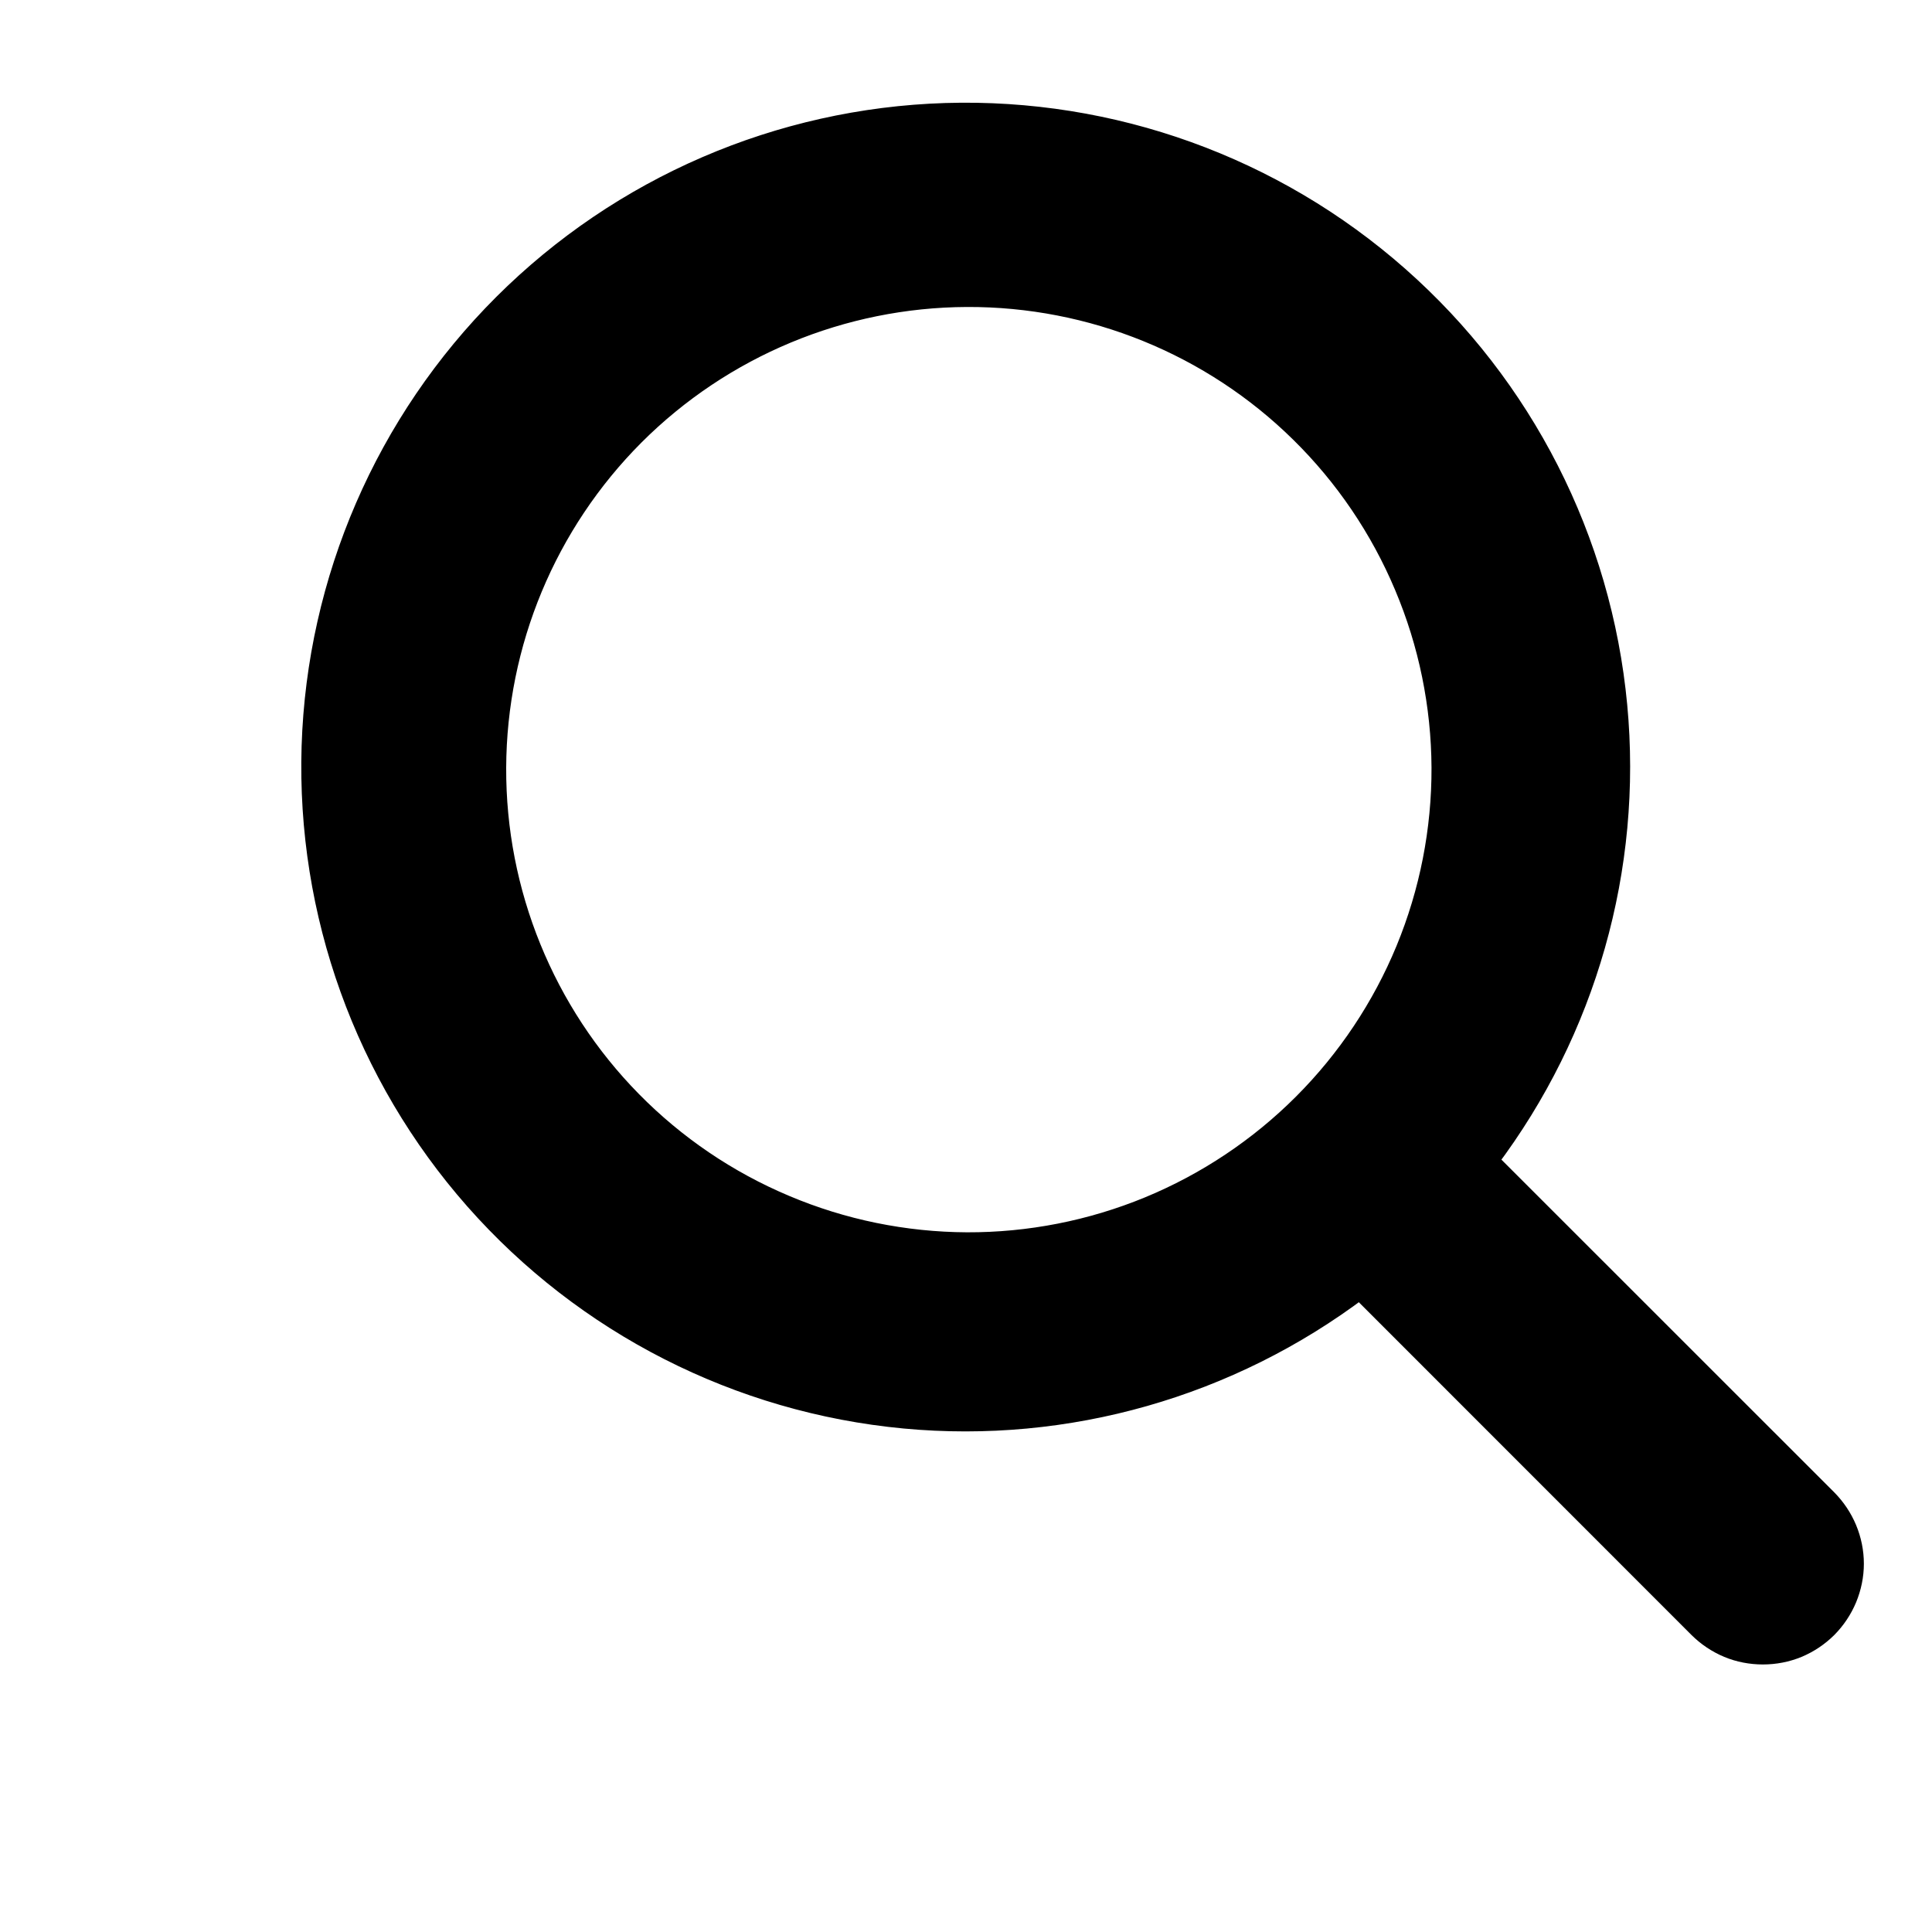 <svg width="19" height="19" viewBox="0 0 19 19" fill="none" xmlns="http://www.w3.org/2000/svg">
<path d="M9.299 1.113C10.934 1.063 12.527 1.636 13.754 2.719C14.981 3.801 15.75 5.31 15.903 6.939C16.054 8.538 15.599 10.133 14.634 11.414L17.968 14.747C18.05 14.83 18.116 14.928 18.161 15.036C18.206 15.144 18.23 15.261 18.23 15.378C18.23 15.495 18.206 15.611 18.161 15.72C18.116 15.828 18.05 15.926 17.968 16.009C17.885 16.091 17.787 16.157 17.679 16.202C17.57 16.247 17.454 16.269 17.337 16.269C17.22 16.269 17.103 16.247 16.995 16.202C16.887 16.157 16.789 16.091 16.706 16.009L13.373 12.675C12.092 13.642 10.496 14.099 8.896 13.949C7.265 13.796 5.755 13.027 4.672 11.8C3.589 10.572 3.015 8.977 3.066 7.341C3.118 5.704 3.792 4.148 4.951 2.991C6.109 1.835 7.664 1.164 9.299 1.113ZM9.509 2.919C8.282 2.924 7.107 3.413 6.239 4.28C5.372 5.148 4.883 6.323 4.878 7.55C4.873 8.776 5.353 9.956 6.213 10.83C6.643 11.267 7.156 11.615 7.722 11.853C8.287 12.092 8.895 12.216 9.509 12.219C10.122 12.221 10.73 12.102 11.298 11.868C11.865 11.634 12.381 11.29 12.815 10.856C13.249 10.422 13.593 9.906 13.827 9.339C14.061 8.771 14.18 8.163 14.178 7.55C14.175 6.936 14.051 6.328 13.812 5.763C13.574 5.197 13.226 4.684 12.789 4.254C11.915 3.393 10.735 2.914 9.509 2.919Z" fill="black" stroke="black" stroke-width="0.2"/>
</svg>
